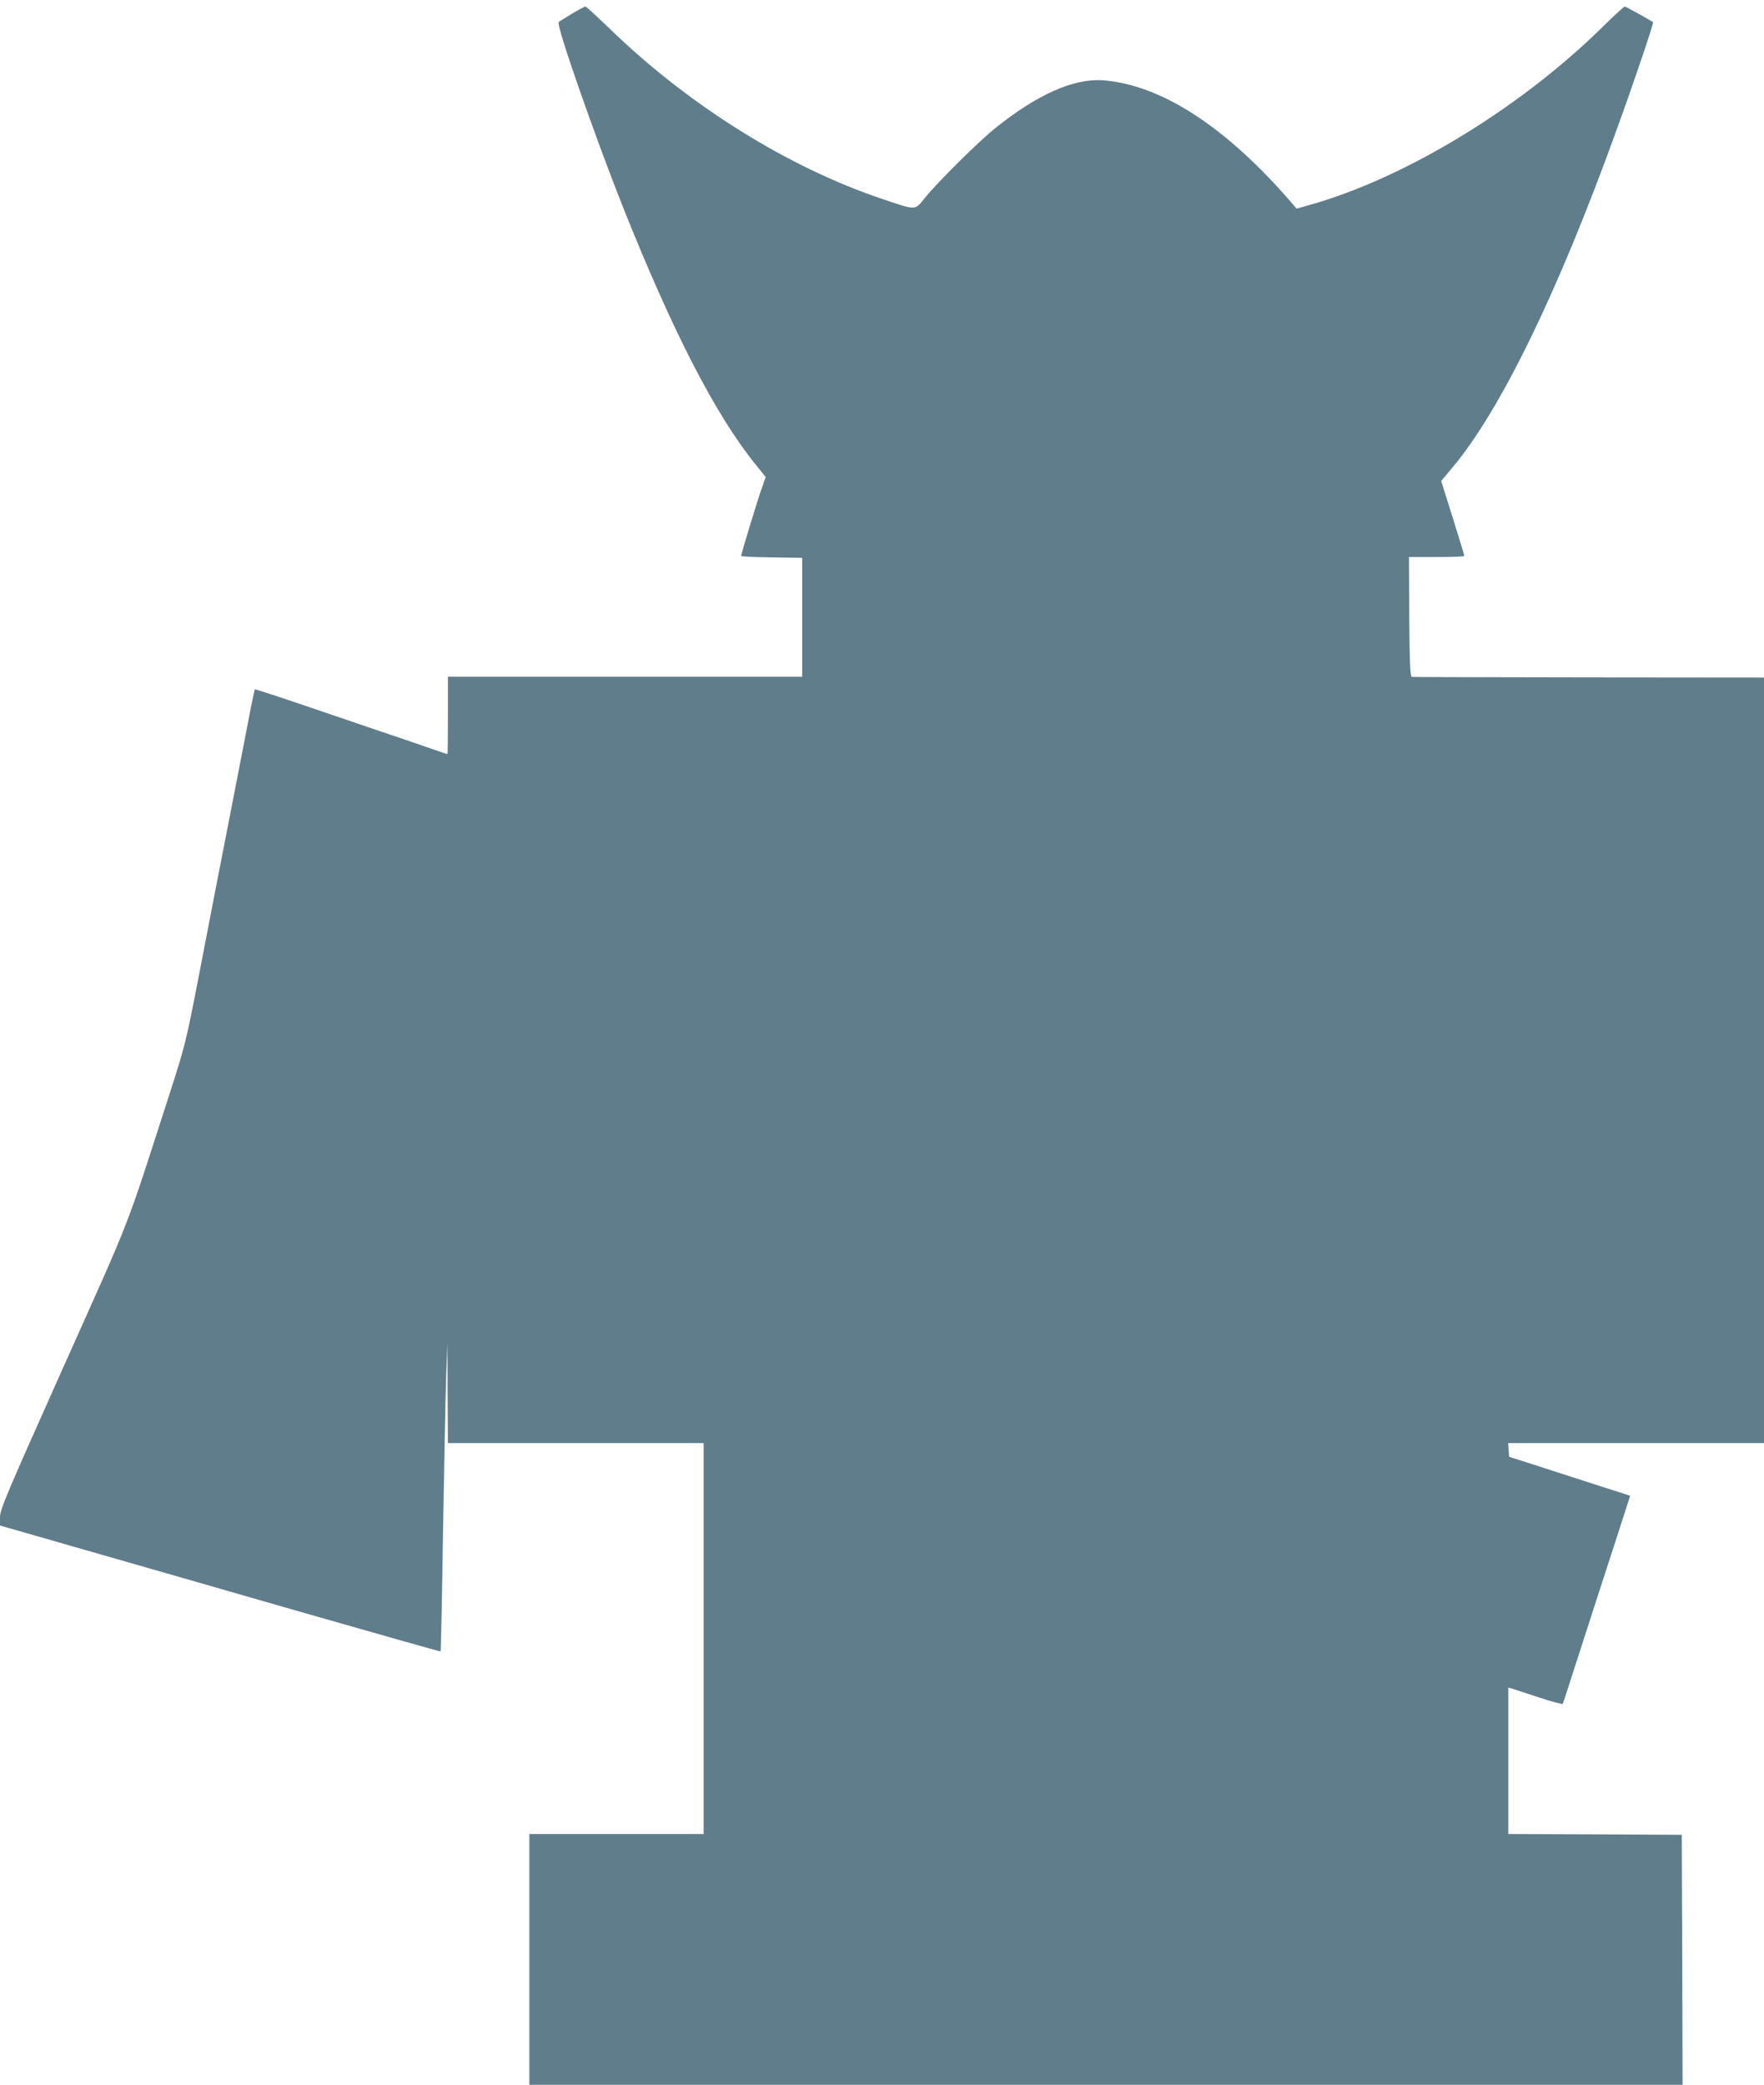<?xml version="1.0" standalone="no"?>
<!DOCTYPE svg PUBLIC "-//W3C//DTD SVG 20010904//EN"
 "http://www.w3.org/TR/2001/REC-SVG-20010904/DTD/svg10.dtd">
<svg version="1.0" xmlns="http://www.w3.org/2000/svg"
 width="1083pt" height="1280pt" viewBox="0 0 1083 1280"
 preserveAspectRatio="xMidYMid meet">
<g transform="translate(0,1280) scale(0.1,-0.1)"
fill="#607d8b" stroke="none">
<path d="M3512 12716 c-40 -24 -77 -47 -82 -52 -17 -17 221 -698 398 -1144
303 -758 565 -1268 811 -1572 l62 -77 -24 -68 c-24 -67 -127 -404 -127 -416 0
-4 84 -8 188 -9 l187 -3 0 -365 0 -365 -1087 0 -1088 0 0 -237 c0 -131 -1
-238 -3 -238 -2 0 -37 12 -78 26 -41 15 -191 66 -334 114 -143 49 -374 127
-514 175 -139 47 -255 84 -256 83 -2 -2 -13 -52 -25 -113 -11 -60 -70 -362
-130 -670 -60 -308 -146 -749 -190 -980 -79 -408 -85 -429 -182 -730 -273
-846 -218 -706 -647 -1664 -352 -787 -391 -879 -391 -925 l0 -52 463 -133
c254 -73 862 -247 1350 -388 489 -140 890 -254 892 -252 2 2 9 335 15 739 7
404 15 830 19 945 l8 210 1 -307 2 -308 785 0 785 0 0 -1200 0 -1200 -535 0
-535 0 0 -770 0 -770 3540 0 3540 0 -2 768 -3 767 -532 3 -533 2 0 449 0 450
28 -8 c15 -5 89 -29 165 -54 75 -25 139 -42 141 -38 2 3 15 42 29 86 14 44
103 319 197 610 95 292 176 542 180 556 l8 26 -197 63 c-108 35 -275 89 -371
120 l-175 56 -3 42 -3 42 785 0 786 0 0 2350 0 2350 -1075 1 c-591 1 -1081 2
-1087 3 -10 1 -14 83 -16 369 l-2 367 170 0 c93 0 170 3 170 7 0 4 -32 109
-71 234 l-71 226 66 79 c296 350 651 1079 1010 2074 111 305 230 660 225 664
-20 14 -168 96 -174 96 -5 0 -70 -60 -144 -133 -506 -496 -1210 -923 -1793
-1086 l-78 -22 -32 38 c-402 465 -798 722 -1155 750 -179 13 -403 -85 -663
-294 -99 -79 -351 -328 -430 -426 -65 -80 -51 -80 -259 -10 -583 195 -1196
578 -1682 1051 -75 72 -140 132 -145 132 -5 0 -42 -20 -82 -44z"/>
</g>
</svg>
